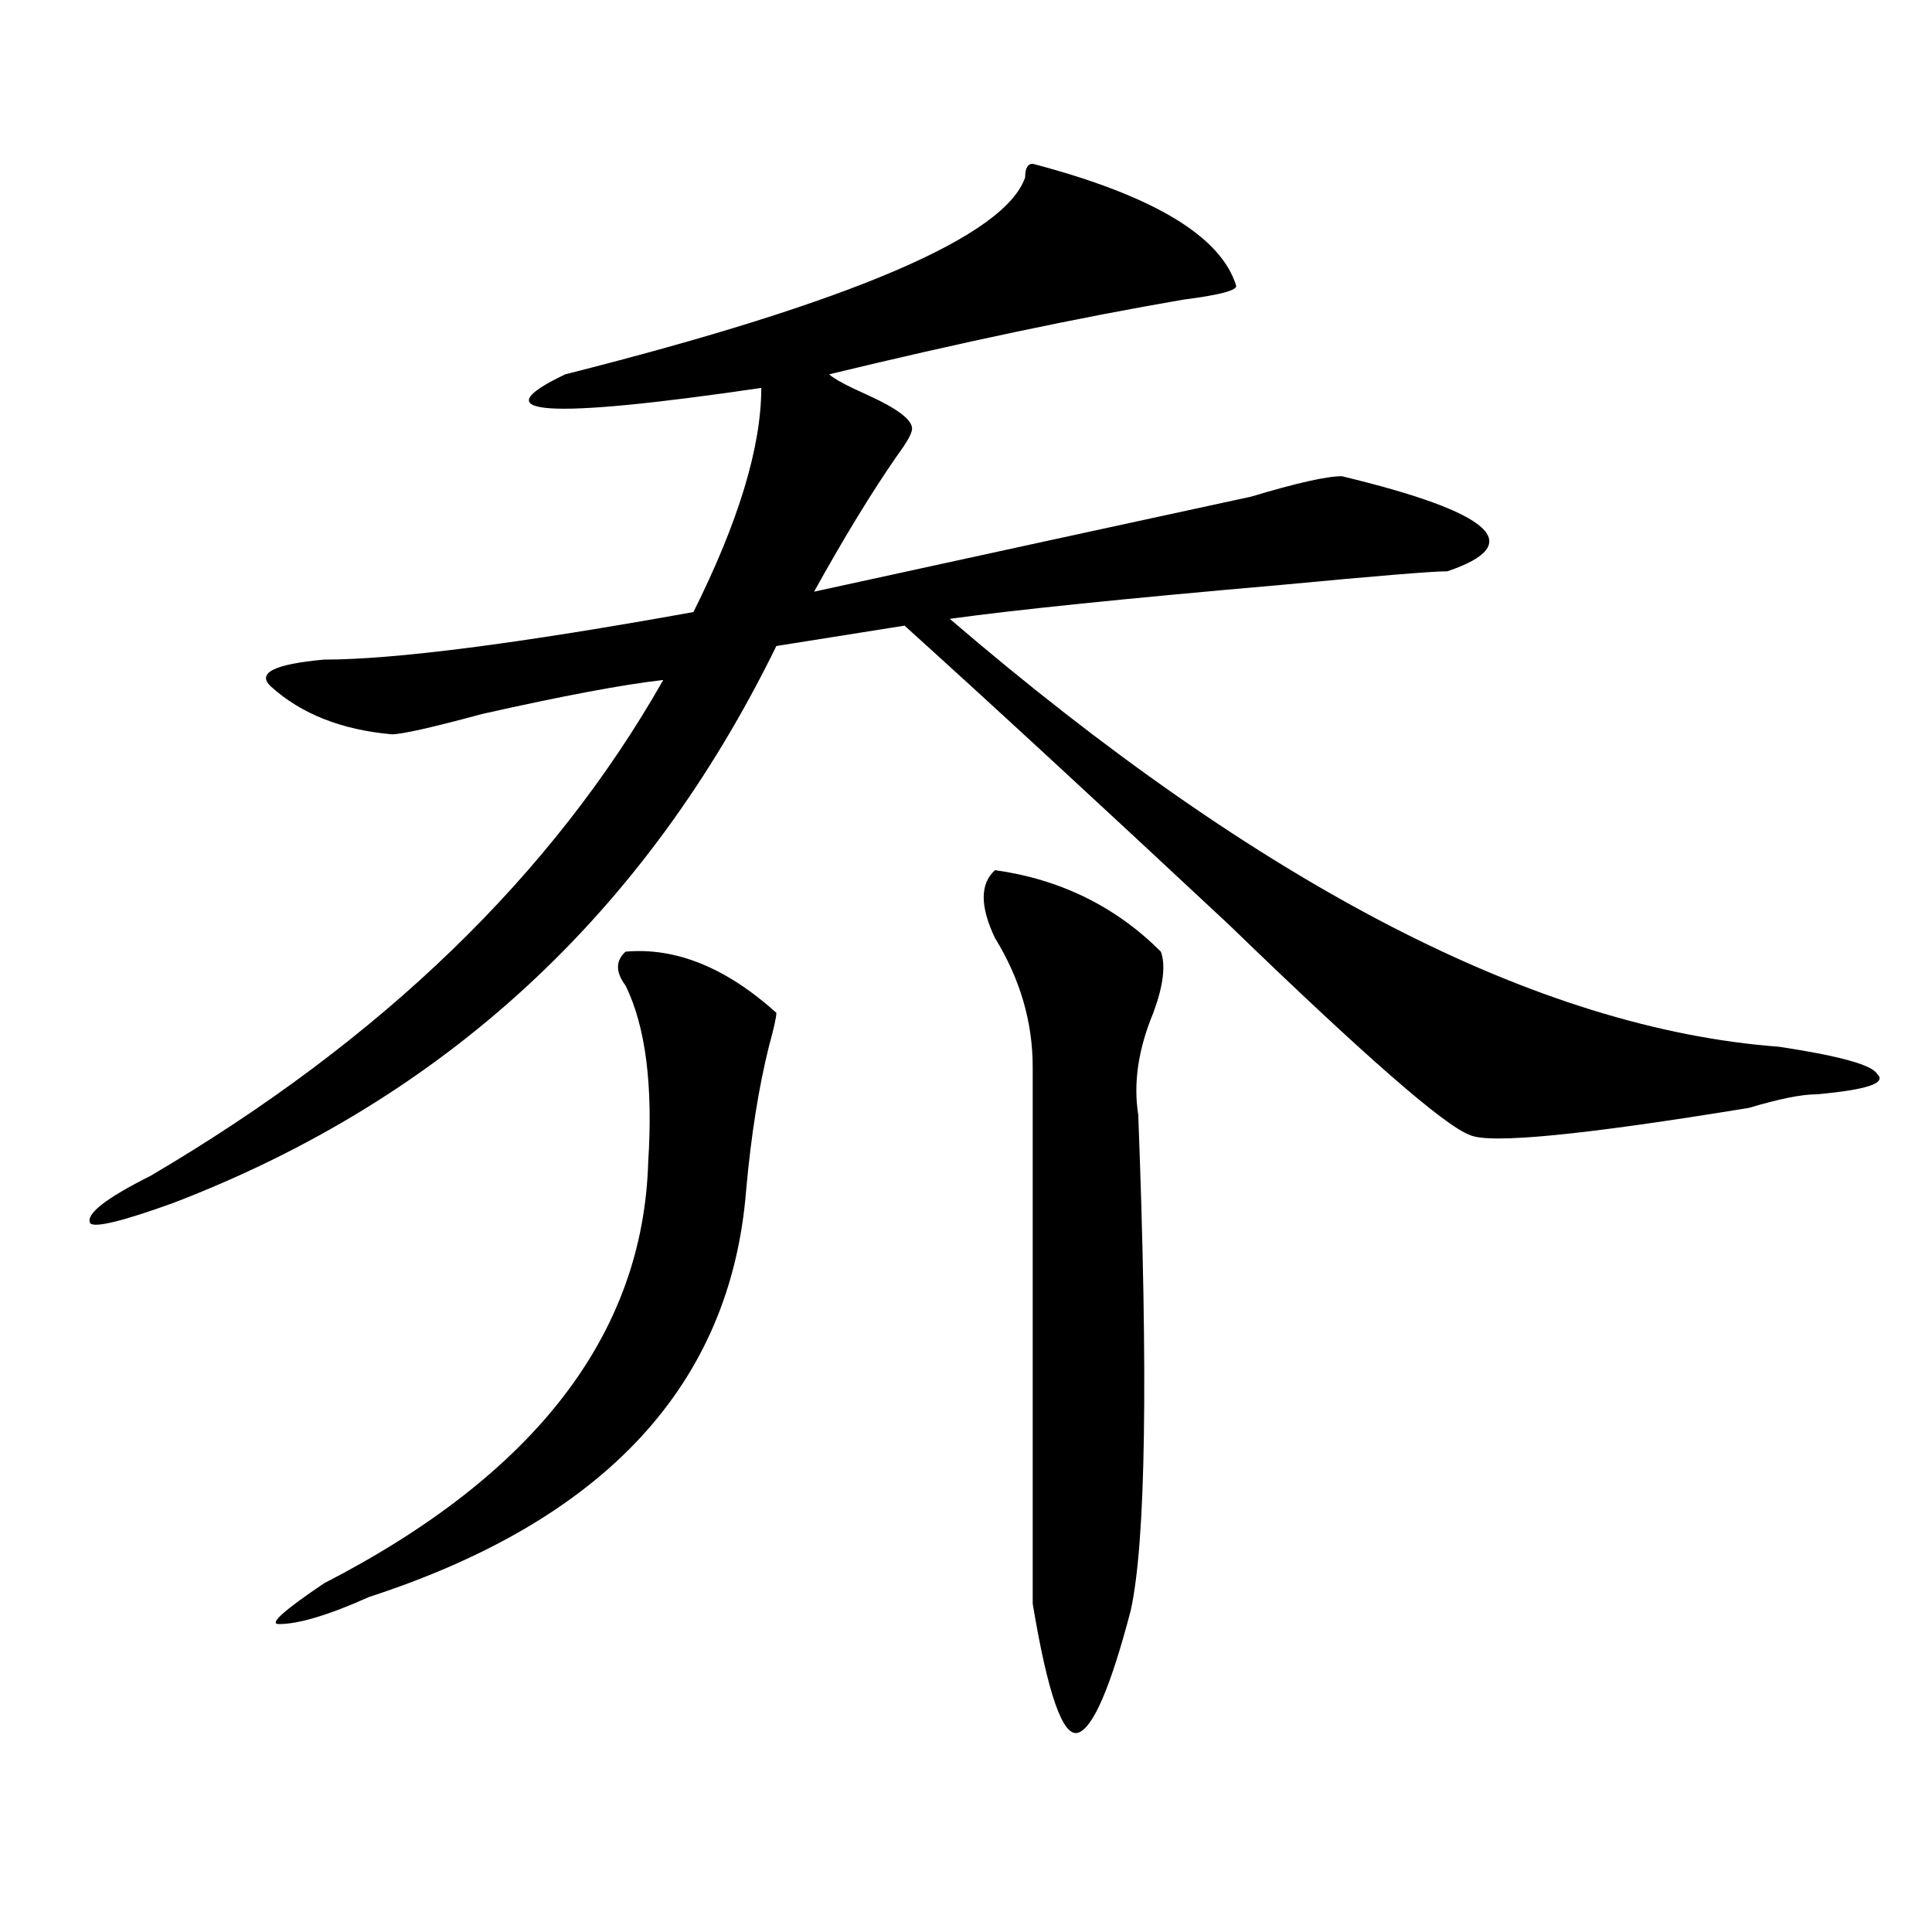 <?xml version="1.0" encoding="utf-8"?>
<!-- Generator: Adobe Illustrator 16.0.0, SVG Export Plug-In . SVG Version: 6.00 Build 0)  -->
<!DOCTYPE svg PUBLIC "-//W3C//DTD SVG 1.1//EN" "http://www.w3.org/Graphics/SVG/1.1/DTD/svg11.dtd">
<svg version="1.1" id="图层_1" xmlns="http://www.w3.org/2000/svg" xmlns:xlink="http://www.w3.org/1999/xlink" x="0px" y="0px"
	 width="1000px" height="1000px" viewBox="0 0 1000 1000" enable-background="new 0 0 1000 1000" xml:space="preserve">
<path d="M534.523,84.766c62.438,16.425,97.559,37.519,105.363,63.281c0,2.362-9.146,4.725-27.316,7.031
	c-54.633,9.394-115.79,22.303-183.41,38.672c2.562,2.362,9.085,5.878,19.512,10.547c15.609,7.031,23.414,12.909,23.414,17.578
	c0,2.362-2.622,7.031-7.805,14.063c-13.048,18.787-27.316,42.188-42.926,70.313c85.852-18.731,161.276-35.156,226.336-49.219
	c23.414-7.031,39.023-10.547,46.828-10.547c78.047,18.787,96.218,35.156,54.633,49.219c-7.805,0-36.462,2.362-85.852,7.031
	c-80.669,7.031-137.923,12.909-171.703,17.578C652.874,458.631,795.98,532.459,920.855,541.797
	c31.219,4.725,48.108,9.394,50.73,14.063c5.183,4.725-5.243,8.24-31.219,10.547c-7.805,0-19.512,2.362-35.121,7.031
	C819.395,587.5,771.226,592.225,760.859,587.5c-13.048-4.669-54.633-40.979-124.875-108.984
	c-70.242-65.588-126.216-117.169-167.801-154.688l-66.34,10.547C334.163,472.693,230.141,568.769,89.656,622.656
	c-26.036,9.394-40.364,12.909-42.926,10.547c-2.622-4.669,7.805-12.854,31.219-24.609
	c119.632-70.313,208.104-155.841,265.359-256.641c-20.853,2.362-52.071,8.24-93.656,17.578
	c-26.036,7.031-41.646,10.547-46.828,10.547c-26.036-2.307-46.828-10.547-62.438-24.609c-7.805-7.031,1.28-11.7,27.316-14.063
	c36.401,0,100.12-8.185,191.215-24.609c23.414-46.856,35.121-85.528,35.121-116.016c-111.888,16.425-145.728,14.063-101.461-7.031
	c148.289-37.463,227.616-71.466,238.043-101.953C530.621,87.128,531.901,84.766,534.523,84.766z M323.797,492.578
	c25.976-2.307,52.011,8.24,78.047,31.641c0,2.362-1.341,8.24-3.902,17.578c-5.243,21.094-9.146,45.703-11.707,73.828
	c-7.805,100.8-72.864,171.112-195.117,210.938c-20.853,9.338-36.462,14.063-46.828,14.063c-5.243,0,2.562-7.031,23.414-21.094
	c109.266-56.25,165.179-128.869,167.801-217.969c2.562-39.825-1.341-70.313-11.707-91.406
	C318.554,503.125,318.554,497.303,323.797,492.578z M515.012,450.391c33.78,4.725,62.438,18.787,85.852,42.188
	c2.562,7.031,1.28,17.578-3.902,31.641c-7.805,18.787-10.427,36.365-7.805,52.734c5.183,135.956,3.902,221.484-3.902,256.641
	c-10.427,39.825-19.512,60.919-27.316,63.281c-7.805,2.307-15.609-19.94-23.414-66.797c0-25.818,0-118.322,0-277.734
	c0-23.4-6.524-45.703-19.512-66.797C507.207,469.178,507.207,457.422,515.012,450.391z"/>
</svg>

